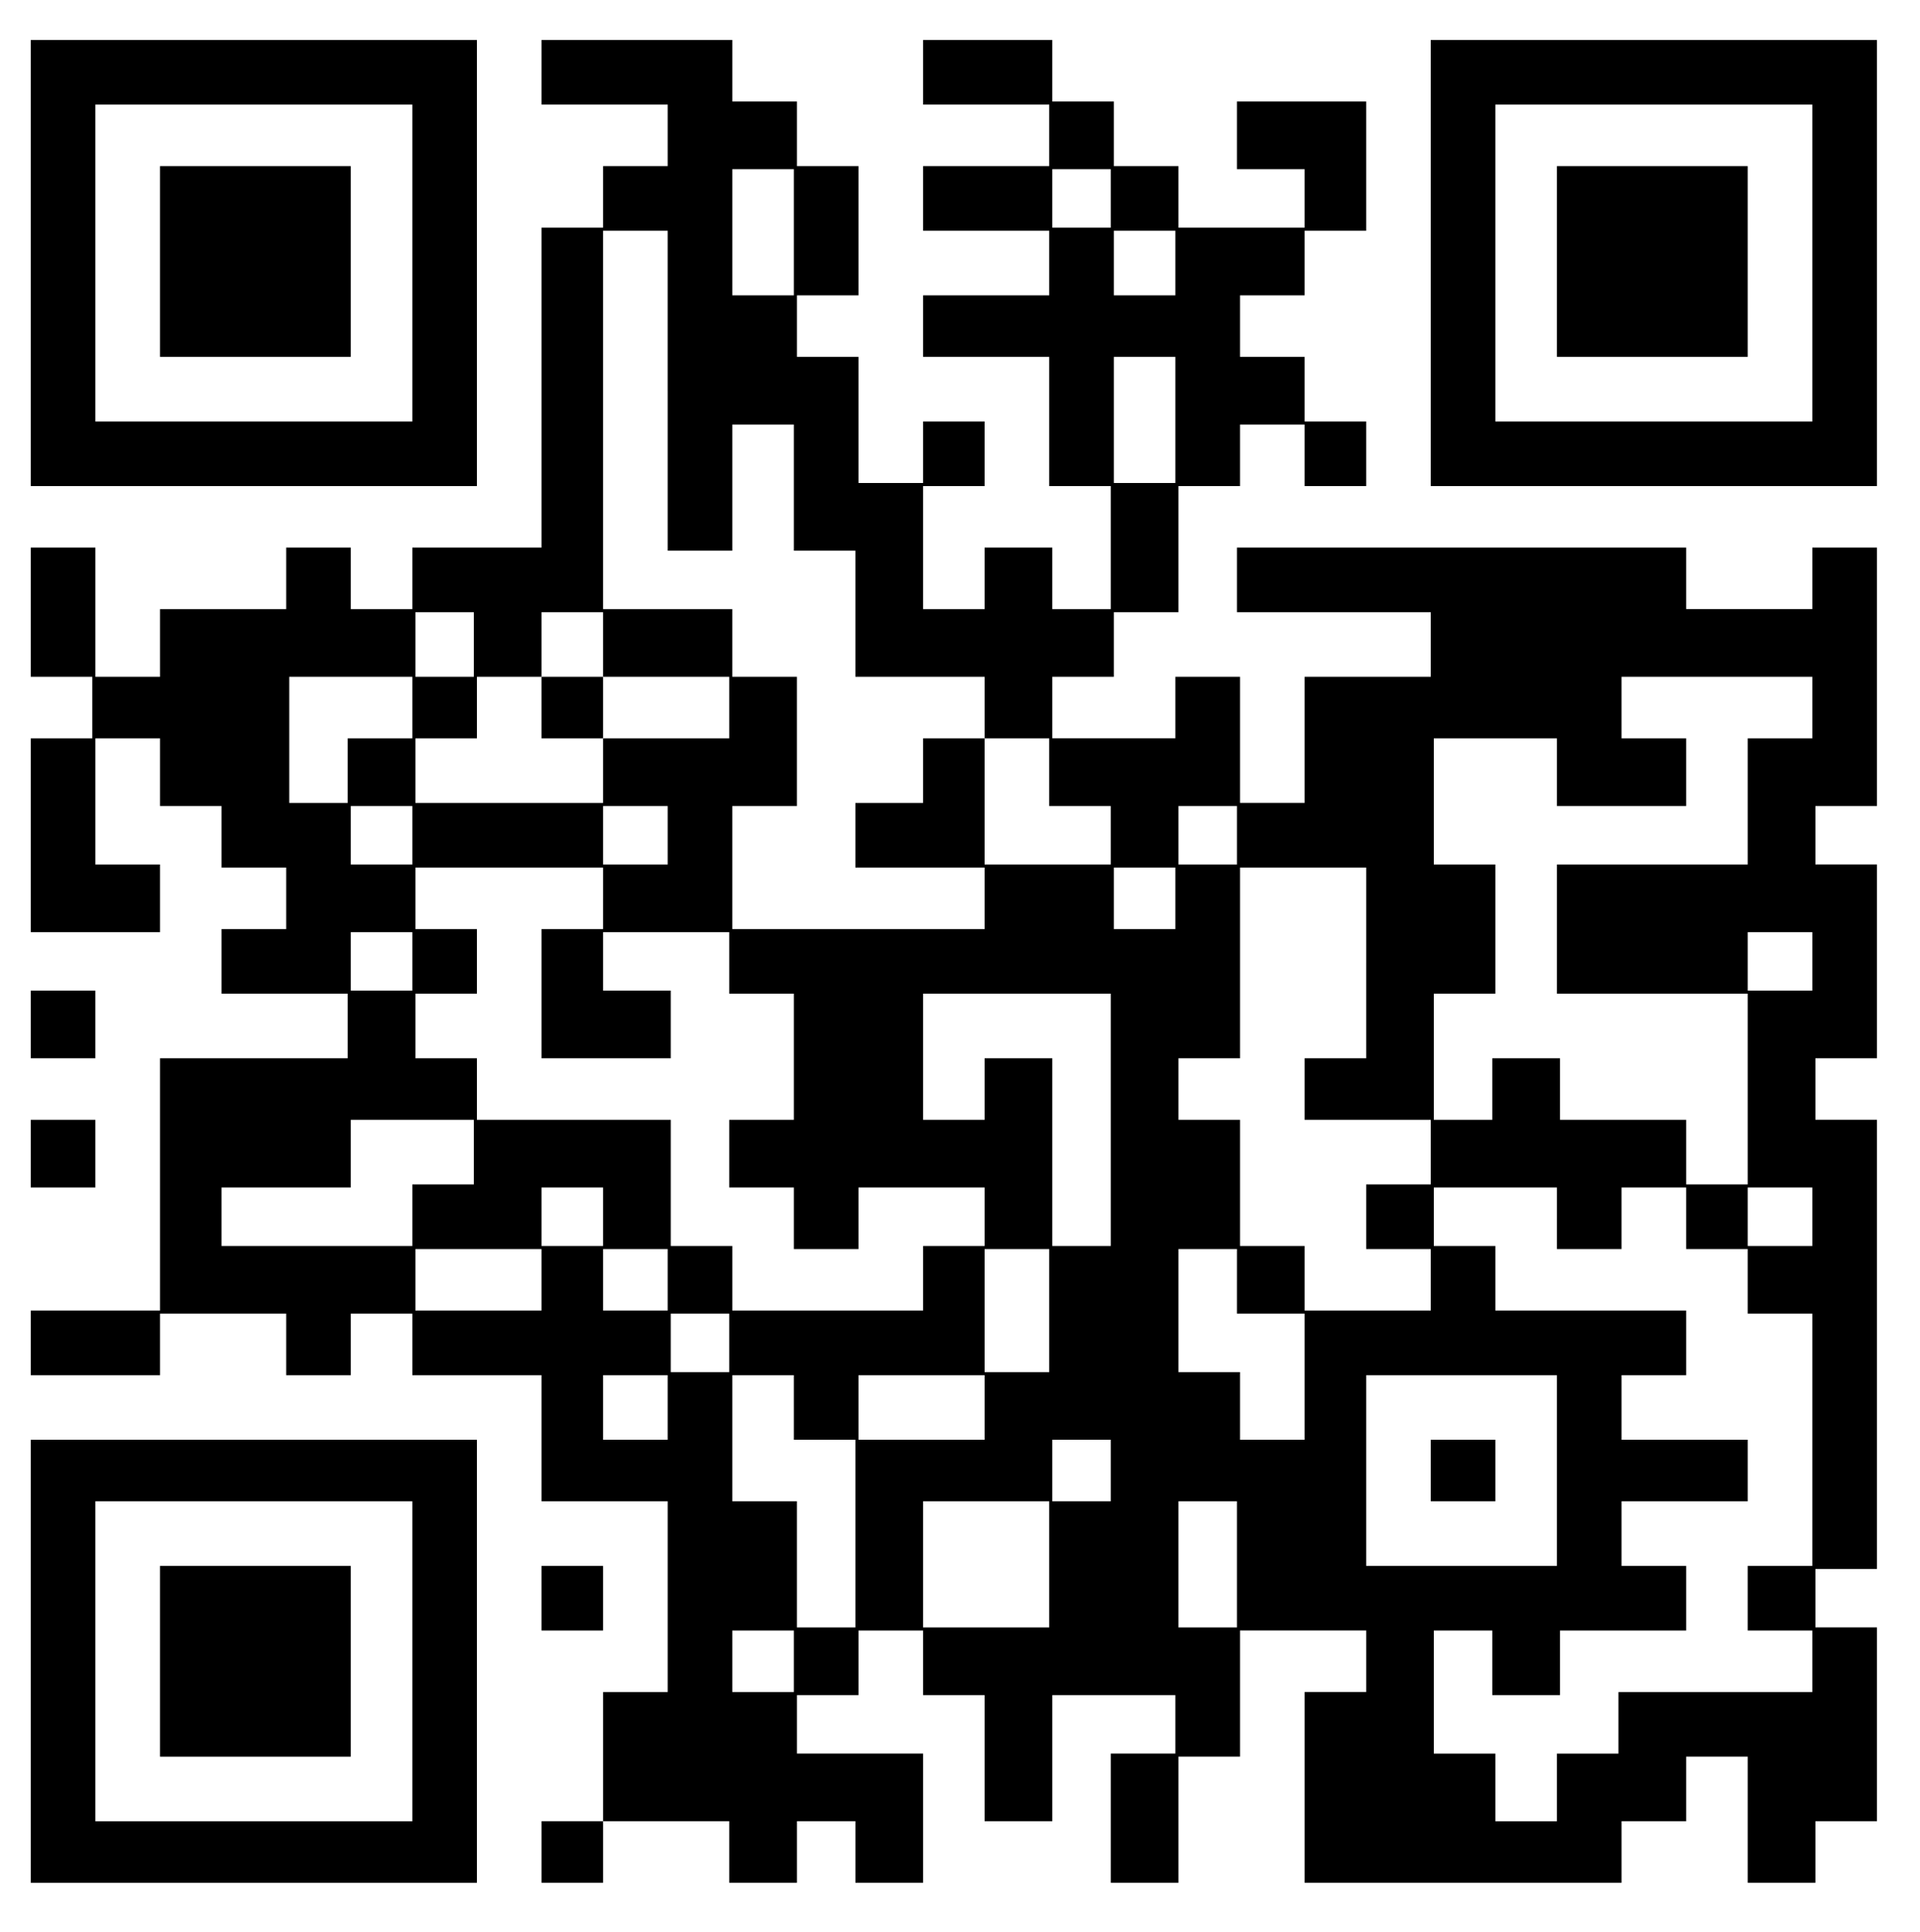 <?xml version="1.0" encoding="UTF-8" standalone="yes"?>
<svg version="1.0" xmlns="http://www.w3.org/2000/svg" width="468pt" height="471pt" viewBox="0 0 624 628" preserveAspectRatio="xMidYMid meet">
  <g transform="translate(0,628) scale(0.1,-0.1)" fill="#000000" stroke="none">
    <path d="M100 5425 l0 -725 725 0 725 0 0 725 0 725 -725 0 -725 0 0 -725z
m1240 0 l0 -515 -515 0 -515 0 0 515 0 515 515 0 515 0 0 -515z"/>
    <path d="M520 5430 l0 -310 310 0 310 0 0 310 0 310 -310 0 -310 0 0 -310z"/>
    <path d="M1760 6045 l0 -105 205 0 205 0 0 -100 0 -100 -105 0 -105 0 0 -100
0 -100 -100 0 -100 0 0 -520 0 -520 -210 0 -210 0 0 -100 0 -100 -100 0 -100
0 0 100 0 100 -105 0 -105 0 0 -100 0 -100 -205 0 -205 0 0 -110 0 -110 -105
0 -105 0 0 210 0 210 -105 0 -105 0 0 -210 0 -210 100 0 100 0 0 -100 0 -100
-100 0 -100 0 0 -315 0 -315 210 0 210 0 0 110 0 110 -105 0 -105 0 0 205 0
205 105 0 105 0 0 -110 0 -110 100 0 100 0 0 -100 0 -100 105 0 105 0 0 -100
0 -100 -105 0 -105 0 0 -105 0 -105 205 0 205 0 0 -105 0 -105 -305 0 -305 0
0 -410 0 -410 -210 0 -210 0 0 -105 0 -105 210 0 210 0 0 100 0 100 205 0 205
0 0 -100 0 -100 105 0 105 0 0 100 0 100 100 0 100 0 0 -100 0 -100 210 0 210
0 0 -205 0 -205 205 0 205 0 0 -310 0 -310 -105 0 -105 0 0 -210 0 -210 -100
0 -100 0 0 -100 0 -100 100 0 100 0 0 100 0 100 205 0 205 0 0 -100 0 -100
110 0 110 0 0 100 0 100 95 0 95 0 0 -100 0 -100 110 0 110 0 0 210 0 210
-205 0 -205 0 0 95 0 95 100 0 100 0 0 105 0 105 105 0 105 0 0 -105 0 -105
100 0 100 0 0 -205 0 -205 110 0 110 0 0 205 0 205 200 0 200 0 0 -95 0 -95
-105 0 -105 0 0 -210 0 -210 110 0 110 0 0 205 0 205 100 0 100 0 0 205 0 205
205 0 205 0 0 -100 0 -100 -100 0 -100 0 0 -310 0 -310 515 0 515 0 0 100 0
100 105 0 105 0 0 105 0 105 100 0 100 0 0 -205 0 -205 110 0 110 0 0 100 0
100 100 0 100 0 0 315 0 315 -100 0 -100 0 0 95 0 95 100 0 100 0 0 730 0 730
-100 0 -100 0 0 100 0 100 100 0 100 0 0 315 0 315 -100 0 -100 0 0 95 0 95
100 0 100 0 0 420 0 420 -105 0 -105 0 0 -100 0 -100 -205 0 -205 0 0 100 0
100 -730 0 -730 0 0 -105 0 -105 315 0 315 0 0 -105 0 -105 -205 0 -205 0 0
-205 0 -205 -105 0 -105 0 0 205 0 205 -105 0 -105 0 0 -100 0 -100 -200 0
-200 0 0 100 0 100 100 0 100 0 0 105 0 105 105 0 105 0 0 205 0 205 100 0
100 0 0 100 0 100 105 0 105 0 0 -100 0 -100 100 0 100 0 0 105 0 105 -100 0
-100 0 0 105 0 105 -105 0 -105 0 0 100 0 100 105 0 105 0 0 105 0 105 100 0
100 0 0 210 0 210 -210 0 -210 0 0 -110 0 -110 110 0 110 0 0 -95 0 -95 -205
0 -205 0 0 100 0 100 -105 0 -105 0 0 105 0 105 -100 0 -100 0 0 100 0 100
-210 0 -210 0 0 -105 0 -105 205 0 205 0 0 -100 0 -100 -205 0 -205 0 0 -105
0 -105 205 0 205 0 0 -105 0 -105 -205 0 -205 0 0 -100 0 -100 205 0 205 0 0
-210 0 -210 100 0 100 0 0 -200 0 -200 -95 0 -95 0 0 100 0 100 -110 0 -110 0
0 -100 0 -100 -100 0 -100 0 0 200 0 200 100 0 100 0 0 105 0 105 -100 0 -100
0 0 -100 0 -100 -105 0 -105 0 0 205 0 205 -100 0 -100 0 0 100 0 100 100 0
100 0 0 210 0 210 -100 0 -100 0 0 105 0 105 -105 0 -105 0 0 100 0 100 -310
0 -310 0 0 -105z m820 -520 l0 -205 -100 0 -100 0 0 205 0 205 100 0 100 0 0
-205z m1030 110 l0 -95 -95 0 -95 0 0 95 0 95 95 0 95 0 0 -95z m-1440 -625
l0 -520 105 0 105 0 0 205 0 205 100 0 100 0 0 -205 0 -205 100 0 100 0 0
-205 0 -205 210 0 210 0 0 -100 0 -100 105 0 105 0 0 -110 0 -110 100 0 100 0
0 -95 0 -95 -205 0 -205 0 0 205 0 205 -100 0 -100 0 0 -105 0 -105 -110 0
-110 0 0 -105 0 -105 210 0 210 0 0 -100 0 -100 -410 0 -410 0 0 200 0 200
105 0 105 0 0 210 0 210 -105 0 -105 0 0 110 0 110 -210 0 -210 0 0 615 0 615
105 0 105 0 0 -520z m1650 415 l0 -105 -100 0 -100 0 0 105 0 105 100 0 100 0
0 -105z m0 -510 l0 -205 -100 0 -100 0 0 205 0 205 100 0 100 0 0 -205z
m-2280 -730 l0 -105 -95 0 -95 0 0 105 0 105 95 0 95 0 0 -105z m420 0 l0
-105 205 0 205 0 0 -100 0 -100 -205 0 -205 0 0 -105 0 -105 -305 0 -305 0 0
105 0 105 100 0 100 0 0 100 0 100 105 0 105 0 0 105 0 105 100 0 100 0 0
-105z m-620 -205 l0 -100 -105 0 -105 0 0 -105 0 -105 -95 0 -95 0 0 205 0
205 200 0 200 0 0 -100z m4550 0 l0 -100 -105 0 -105 0 0 -205 0 -205 -310 0
-310 0 0 -210 0 -210 310 0 310 0 0 -310 0 -310 -100 0 -100 0 0 105 0 105
-205 0 -205 0 0 100 0 100 -110 0 -110 0 0 -100 0 -100 -95 0 -95 0 0 205 0
205 100 0 100 0 0 210 0 210 -100 0 -100 0 0 205 0 205 200 0 200 0 0 -110 0
-110 210 0 210 0 0 110 0 110 -105 0 -105 0 0 100 0 100 310 0 310 0 0 -100z
m-4550 -415 l0 -95 -100 0 -100 0 0 95 0 95 100 0 100 0 0 -95z m830 0 l0 -95
-105 0 -105 0 0 95 0 95 105 0 105 0 0 -95z m1850 0 l0 -95 -95 0 -95 0 0 95
0 95 95 0 95 0 0 -95z m-2060 -205 l0 -100 -100 0 -100 0 0 -210 0 -210 210 0
210 0 0 110 0 110 -110 0 -110 0 0 95 0 95 205 0 205 0 0 -100 0 -100 105 0
105 0 0 -205 0 -205 -105 0 -105 0 0 -110 0 -110 105 0 105 0 0 -100 0 -100
105 0 105 0 0 100 0 100 205 0 205 0 0 -95 0 -95 -100 0 -100 0 0 -105 0 -105
-310 0 -310 0 0 105 0 105 -100 0 -100 0 0 205 0 205 -315 0 -315 0 0 100 0
100 -100 0 -100 0 0 105 0 105 100 0 100 0 0 105 0 105 -100 0 -100 0 0 100 0
100 305 0 305 0 0 -100z m1860 0 l0 -100 -100 0 -100 0 0 100 0 100 100 0 100
0 0 -100z m620 -210 l0 -310 -100 0 -100 0 0 -100 0 -100 205 0 205 0 0 -105
0 -105 -105 0 -105 0 0 -105 0 -105 105 0 105 0 0 -100 0 -100 -205 0 -205 0
0 105 0 105 -105 0 -105 0 0 205 0 205 -100 0 -100 0 0 100 0 100 100 0 100 0
0 310 0 310 205 0 205 0 0 -310z m-3100 5 l0 -95 -100 0 -100 0 0 95 0 95 100
0 100 0 0 -95z m4550 0 l0 -95 -105 0 -105 0 0 95 0 95 105 0 105 0 0 -95z
m-2280 -515 l0 -410 -95 0 -95 0 0 305 0 305 -110 0 -110 0 0 -100 0 -100
-100 0 -100 0 0 205 0 205 305 0 305 0 0 -410z m-2070 -105 l0 -105 -100 0
-100 0 0 -100 0 -100 -310 0 -310 0 0 95 0 95 210 0 210 0 0 110 0 110 200 0
200 0 0 -105z m420 -210 l0 -95 -100 0 -100 0 0 95 0 95 100 0 100 0 0 -95z
m3100 -5 l0 -100 105 0 105 0 0 100 0 100 105 0 105 0 0 -100 0 -100 100 0
100 0 0 -105 0 -105 105 0 105 0 0 -410 0 -410 -105 0 -105 0 0 -105 0 -105
105 0 105 0 0 -100 0 -100 -315 0 -315 0 0 -100 0 -100 -100 0 -100 0 0 -110
0 -110 -100 0 -100 0 0 110 0 110 -100 0 -100 0 0 200 0 200 95 0 95 0 0 -105
0 -105 110 0 110 0 0 105 0 105 205 0 205 0 0 105 0 105 -105 0 -105 0 0 105
0 105 205 0 205 0 0 100 0 100 -205 0 -205 0 0 105 0 105 105 0 105 0 0 105 0
105 -310 0 -310 0 0 105 0 105 -100 0 -100 0 0 95 0 95 200 0 200 0 0 -100z
m830 5 l0 -95 -105 0 -105 0 0 95 0 95 105 0 105 0 0 -95z m-4130 -205 l0
-100 -205 0 -205 0 0 100 0 100 205 0 205 0 0 -100z m410 0 l0 -100 -105 0
-105 0 0 100 0 100 105 0 105 0 0 -100z m1240 -100 l0 -200 -105 0 -105 0 0
200 0 200 105 0 105 0 0 -200z m610 95 l0 -105 110 0 110 0 0 -205 0 -205
-105 0 -105 0 0 110 0 110 -100 0 -100 0 0 200 0 200 95 0 95 0 0 -105z
m-1650 -200 l0 -95 -95 0 -95 0 0 95 0 95 95 0 95 0 0 -95z m-200 -210 l0
-105 -105 0 -105 0 0 105 0 105 105 0 105 0 0 -105z m410 0 l0 -105 100 0 100
0 0 -305 0 -305 -95 0 -95 0 0 205 0 205 -105 0 -105 0 0 205 0 205 100 0 100
0 0 -105z m620 0 l0 -105 -205 0 -205 0 0 105 0 105 205 0 205 0 0 -105z
m1860 -205 l0 -310 -310 0 -310 0 0 310 0 310 310 0 310 0 0 -310z m-1450 0
l0 -100 -95 0 -95 0 0 100 0 100 95 0 95 0 0 -100z m-200 -305 l0 -205 -205 0
-205 0 0 205 0 205 205 0 205 0 0 -205z m610 0 l0 -205 -95 0 -95 0 0 205 0
205 95 0 95 0 0 -205z m-1440 -315 l0 -100 -100 0 -100 0 0 100 0 100 100 0
100 0 0 -100z"/>
    <path d="M1760 3980 l0 -100 100 0 100 0 0 100 0 100 -100 0 -100 0 0 -100z"/>
    <path d="M4650 1500 l0 -100 105 0 105 0 0 100 0 100 -105 0 -105 0 0 -100z"/>
    <path d="M4650 5425 l0 -725 725 0 725 0 0 725 0 725 -725 0 -725 0 0 -725z
m1240 0 l0 -515 -515 0 -515 0 0 515 0 515 515 0 515 0 0 -515z"/>
    <path d="M5060 5430 l0 -310 310 0 310 0 0 310 0 310 -310 0 -310 0 0 -310z"/>
    <path d="M100 2950 l0 -110 105 0 105 0 0 110 0 110 -105 0 -105 0 0 -110z"/>
    <path d="M100 2530 l0 -110 105 0 105 0 0 110 0 110 -105 0 -105 0 0 -110z"/>
    <path d="M100 880 l0 -720 725 0 725 0 0 720 0 720 -725 0 -725 0 0 -720z
m1240 0 l0 -520 -515 0 -515 0 0 520 0 520 515 0 515 0 0 -520z"/>
    <path d="M520 880 l0 -310 310 0 310 0 0 310 0 310 -310 0 -310 0 0 -310z"/>
    <path d="M1760 1085 l0 -105 100 0 100 0 0 105 0 105 -100 0 -100 0 0 -105z"/>
  </g>
</svg>
